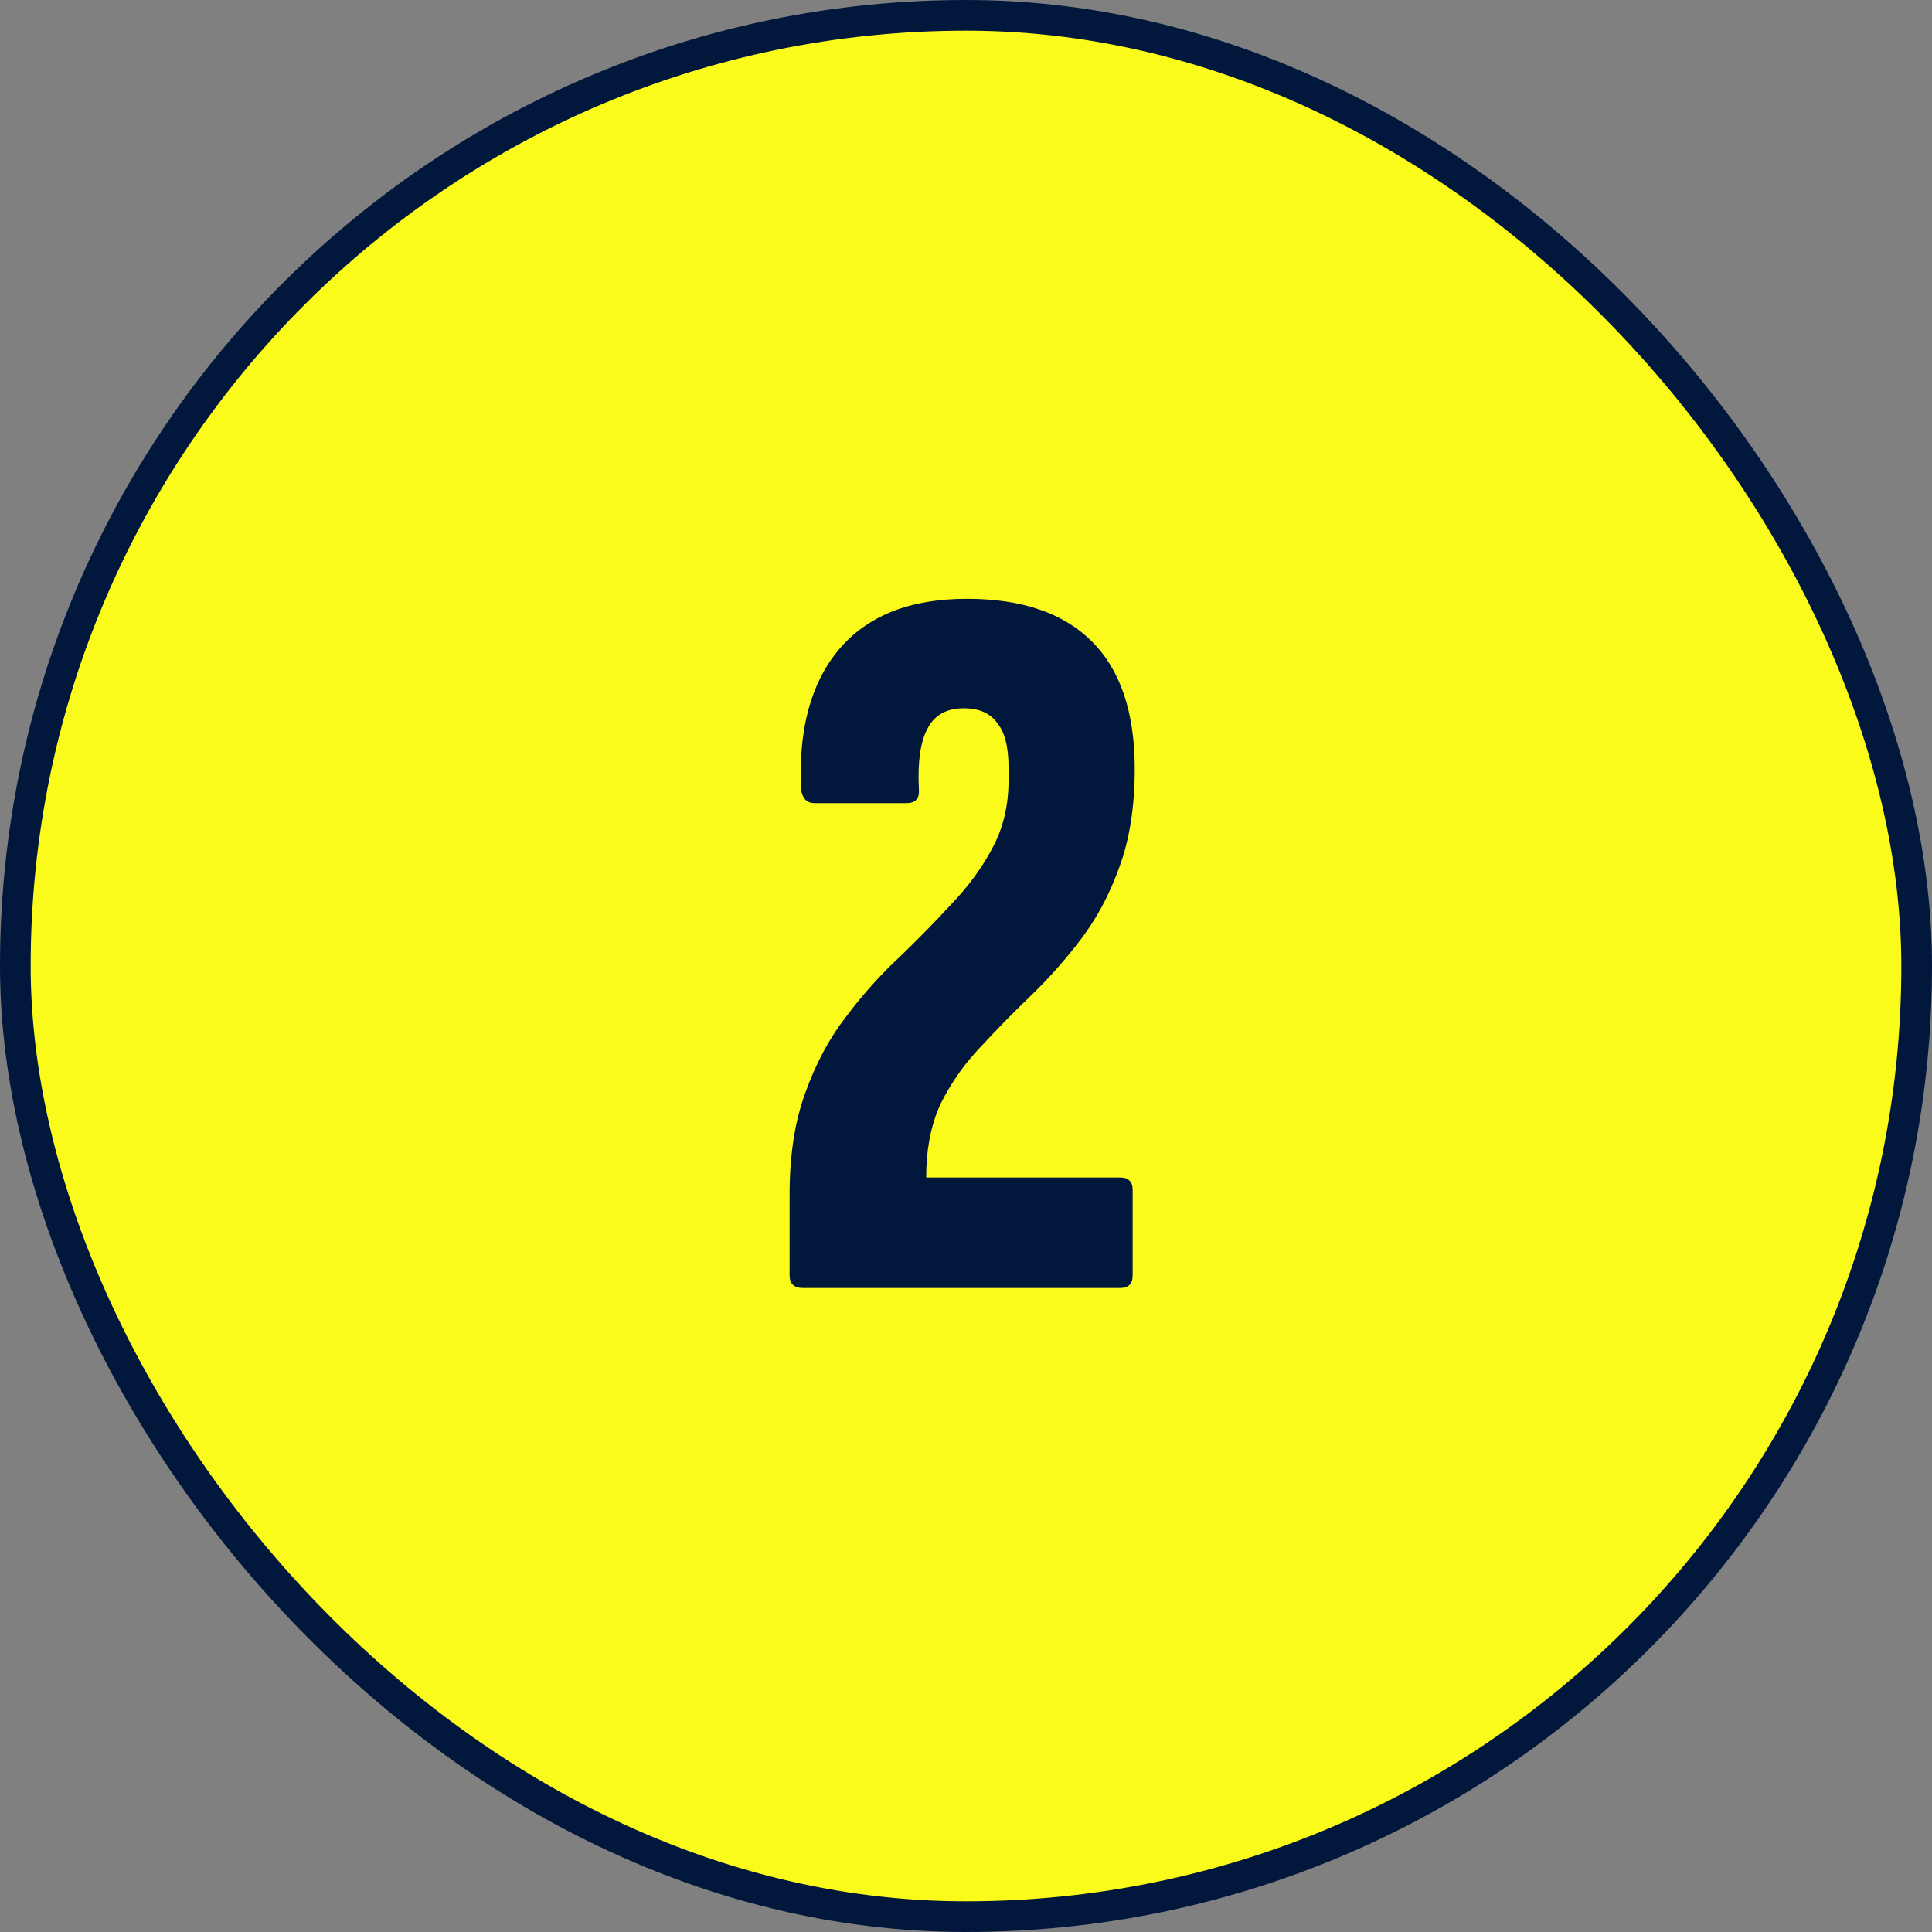<svg width="63" height="63" viewBox="0 0 63 63" fill="none" xmlns="http://www.w3.org/2000/svg">
<rect x="0" y="0" width="63" height="63" fill="#808080" stroke="none"/>
<rect x="0.5" y="0.5" width="62" height="62" rx="31" fill="#FAFA1B"/>
<rect x="0.5" y="0.5" width="62" height="62" rx="31" stroke="#01183C"/>
<path d="M26.19 42C25.895 42 25.748 41.864 25.748 41.592V38.94C25.748 37.671 25.918 36.571 26.258 35.642C26.598 34.69 27.04 33.863 27.584 33.16C28.128 32.435 28.706 31.789 29.318 31.222C29.93 30.633 30.497 30.055 31.018 29.488C31.562 28.921 32.004 28.321 32.344 27.686C32.707 27.029 32.888 26.281 32.888 25.442V25.034C32.888 24.354 32.763 23.867 32.514 23.572C32.287 23.255 31.925 23.096 31.426 23.096C30.859 23.096 30.463 23.323 30.236 23.776C30.009 24.207 29.919 24.864 29.964 25.748C29.987 26.043 29.851 26.19 29.556 26.19H26.564C26.315 26.19 26.167 26.043 26.122 25.748C26.031 23.799 26.439 22.28 27.346 21.192C28.275 20.081 29.669 19.526 31.528 19.526C33.319 19.526 34.679 19.991 35.608 20.92C36.537 21.849 37.002 23.232 37.002 25.068C37.002 26.315 36.832 27.391 36.492 28.298C36.175 29.182 35.755 29.964 35.234 30.644C34.735 31.301 34.191 31.913 33.602 32.48C33.035 33.024 32.491 33.579 31.97 34.146C31.449 34.69 31.018 35.302 30.678 35.982C30.361 36.662 30.202 37.467 30.202 38.396H36.526C36.798 38.396 36.934 38.532 36.934 38.804V41.592C36.934 41.864 36.798 42 36.526 42H26.19Z" fill="#01183C"/>
</svg>

